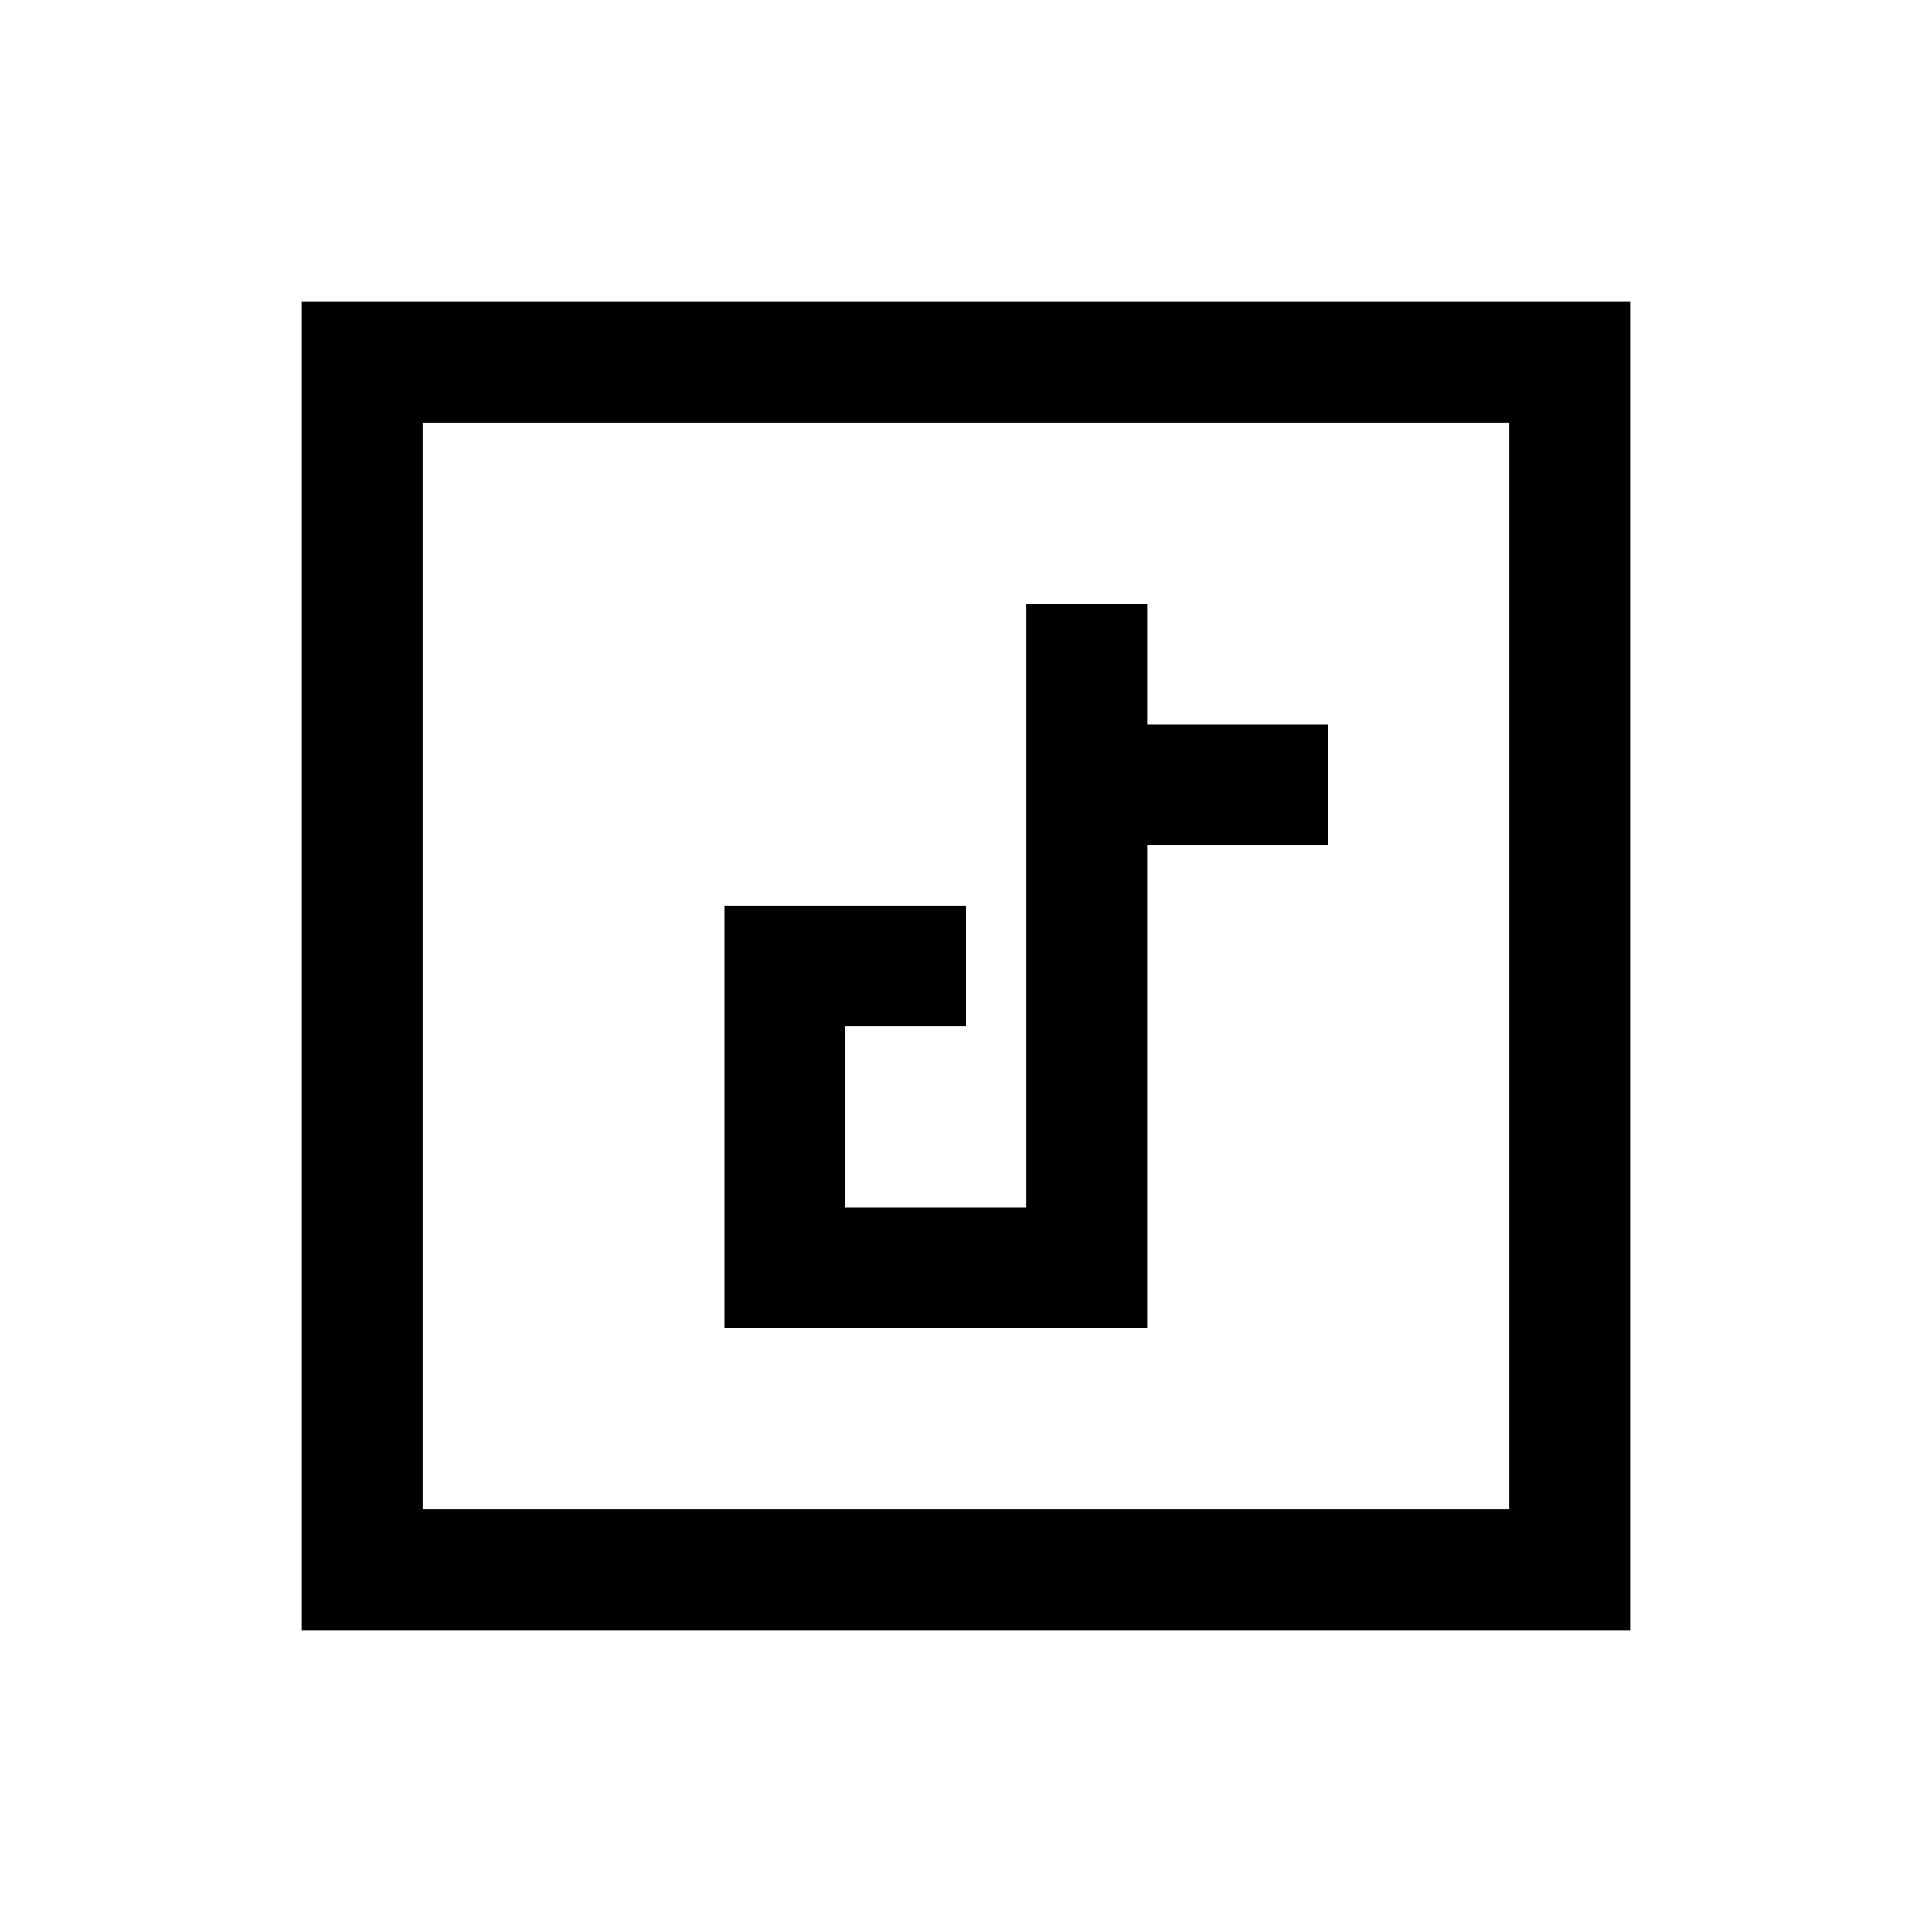 <svg xmlns="http://www.w3.org/2000/svg" fill="black" viewBox="0 0 32 32" width="50px" height="50px"><path d="M 5 5 L 5 6 L 5 27 L 27 27 L 27 5 L 5 5 z M 7 7 L 25 7 L 25 25 L 7 25 L 7 7 z M 17 10 L 17 20 L 14 20 L 14 17 L 16 17 L 16 15 L 12 15 L 12 22 L 19 22 L 19 14 L 22 14 L 22 12 L 19 12 L 19 10 L 17 10 z"/></svg>